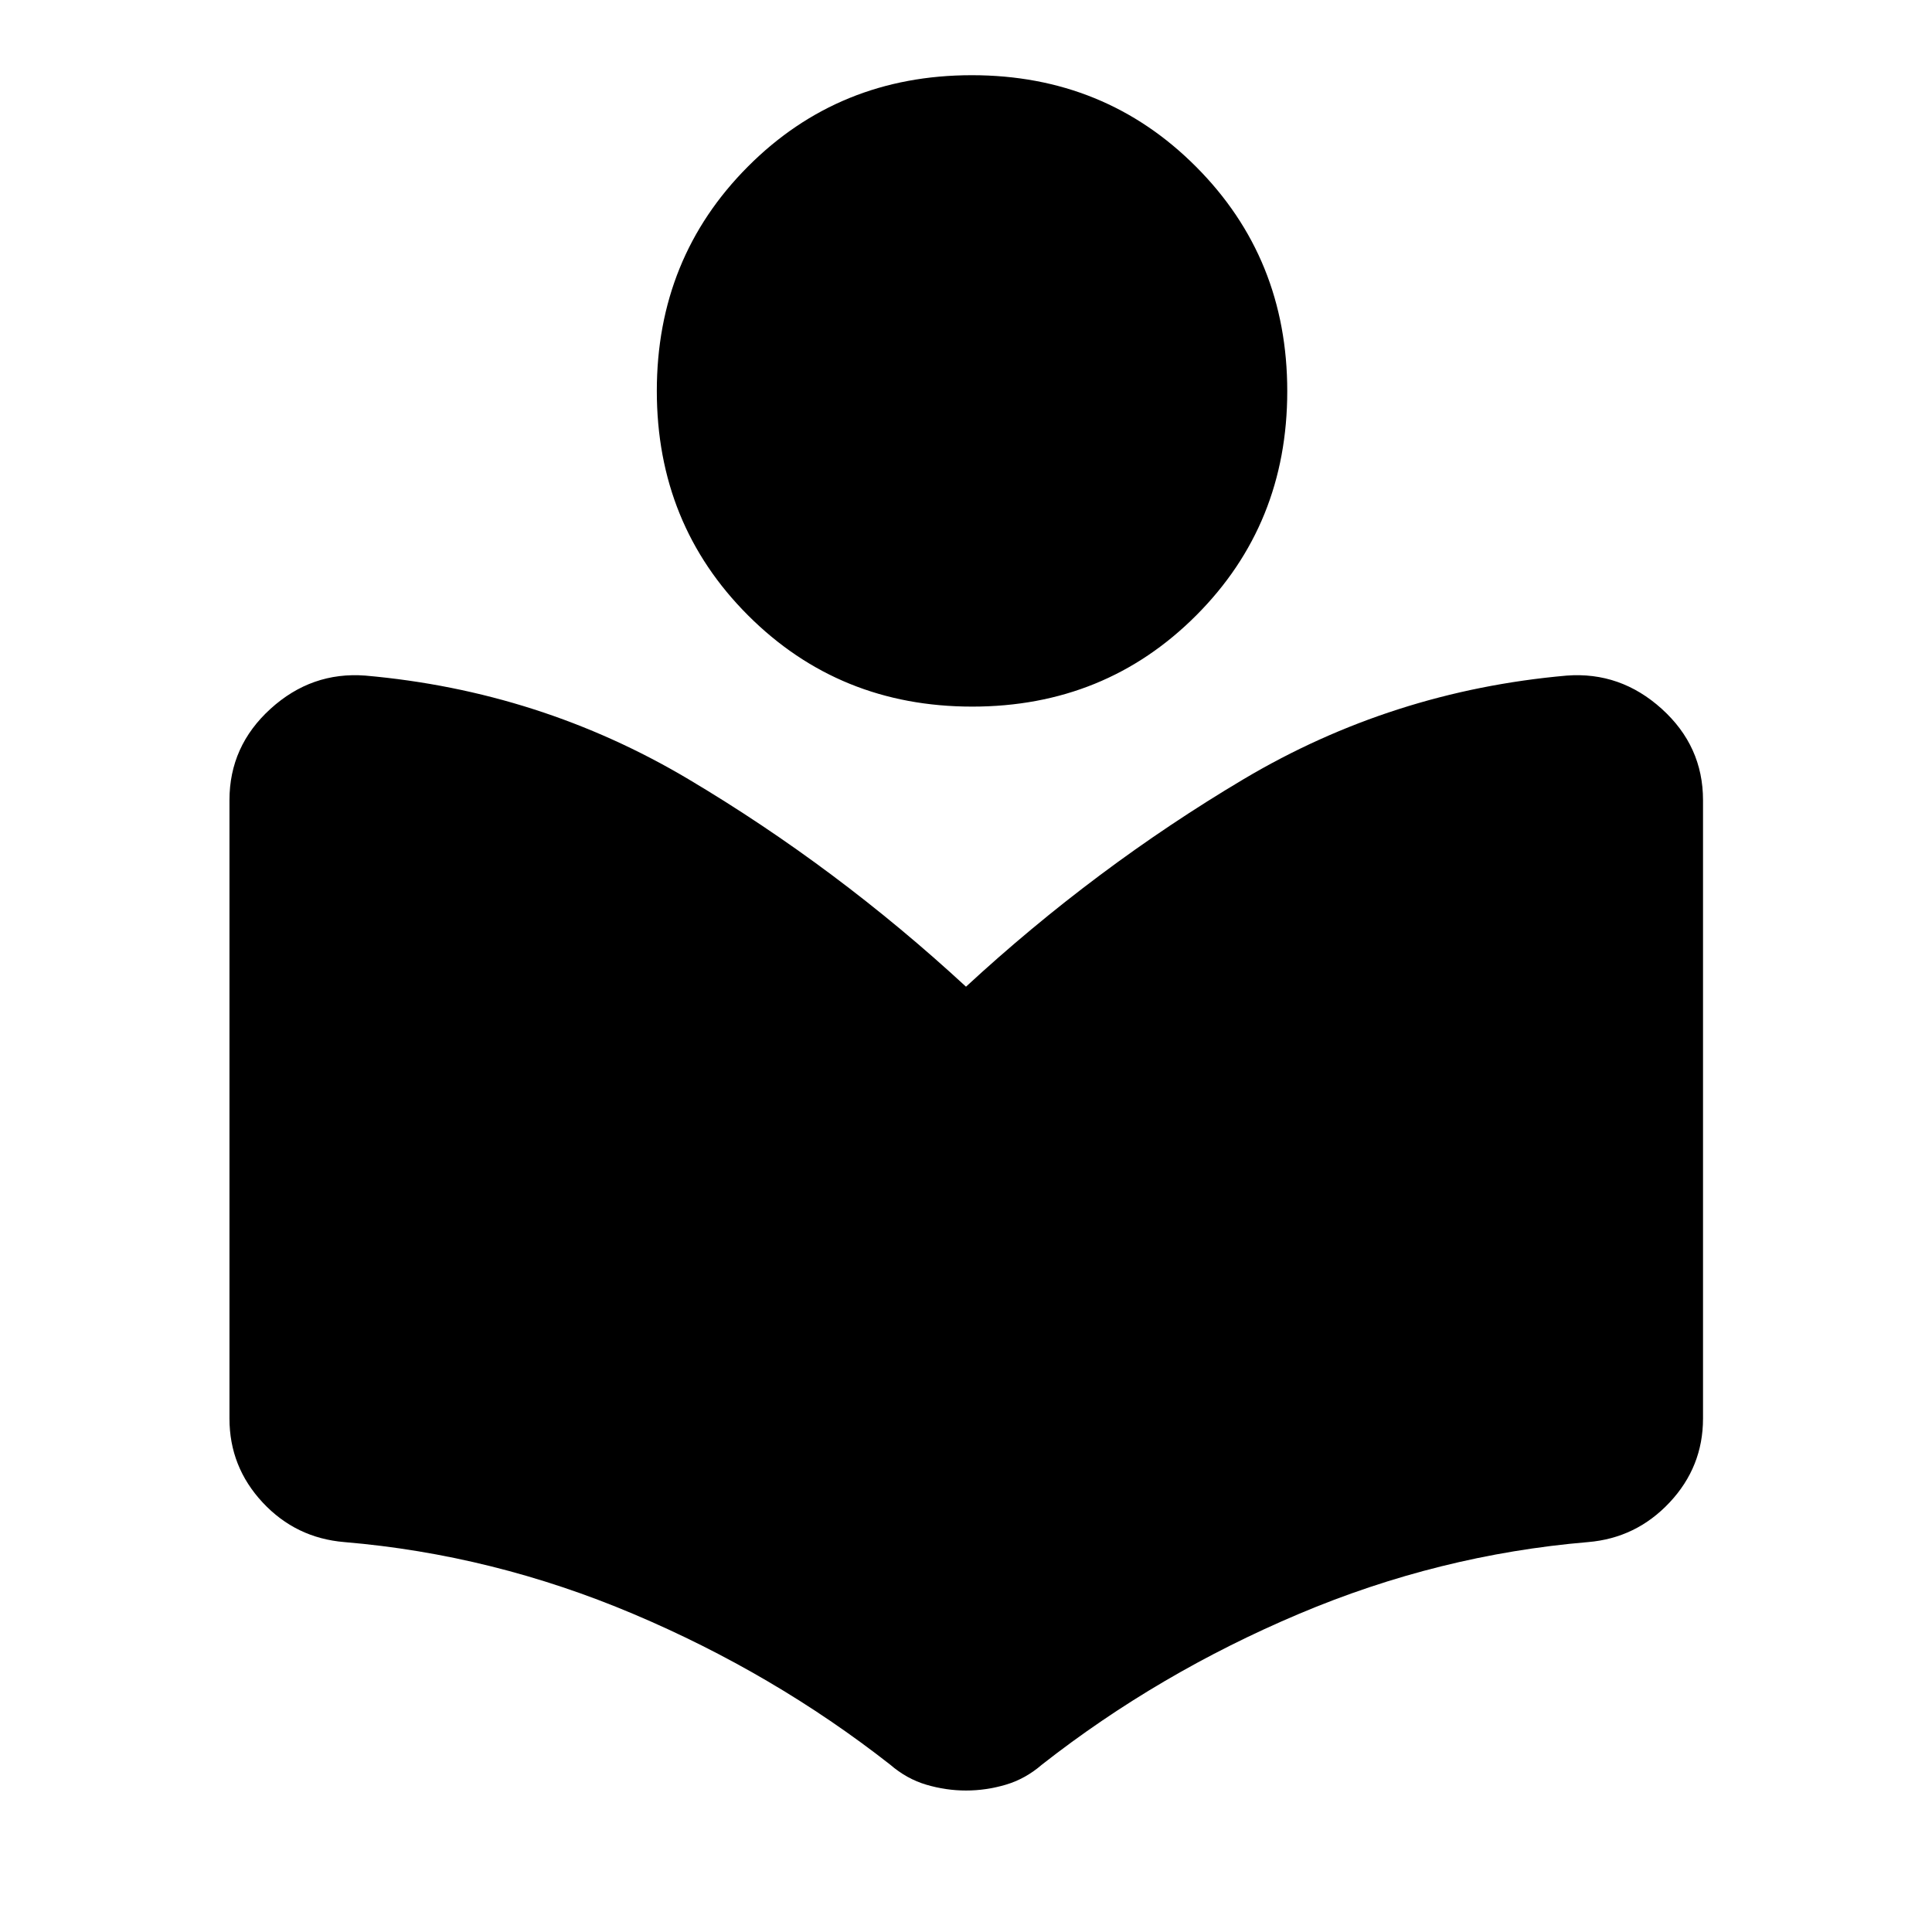 <svg xmlns="http://www.w3.org/2000/svg" width="48" height="48" viewBox="0 -960 960 960"><path d="M114.02-255.13v-307.28q0-26.84 20.4-45.38 20.4-18.54 47.12-16.51 86.83 7.66 160.55 51.48Q415.8-529 480-469.72q64.2-59.28 137.91-103.1 73.72-43.82 160.55-51.48 26.72-2.03 47.24 16.51 20.52 18.54 20.52 45.38v307.28q0 23.99-16.6 41.69t-40.55 19.7q-74.09 6.26-143.77 35.73T517.72-83.16q-8.19 7.09-17.98 9.98-9.79 2.88-19.72 2.88-9.92 0-19.71-2.88-9.79-2.89-17.99-9.98-57.93-45.4-127.65-74.89-69.72-29.48-143.5-35.69-24.19-2-40.67-19.7t-16.48-41.69Zm369.07-353.76q-66.05 0-111.38-45.33-45.34-45.34-45.34-111.51 0-66.07 45.25-111.49 45.24-45.41 111.29-45.41 66.05 0 111.38 45.45 45.34 45.44 45.34 111.56T594.38-654.2q-45.24 45.31-111.29 45.31Z"/></svg>